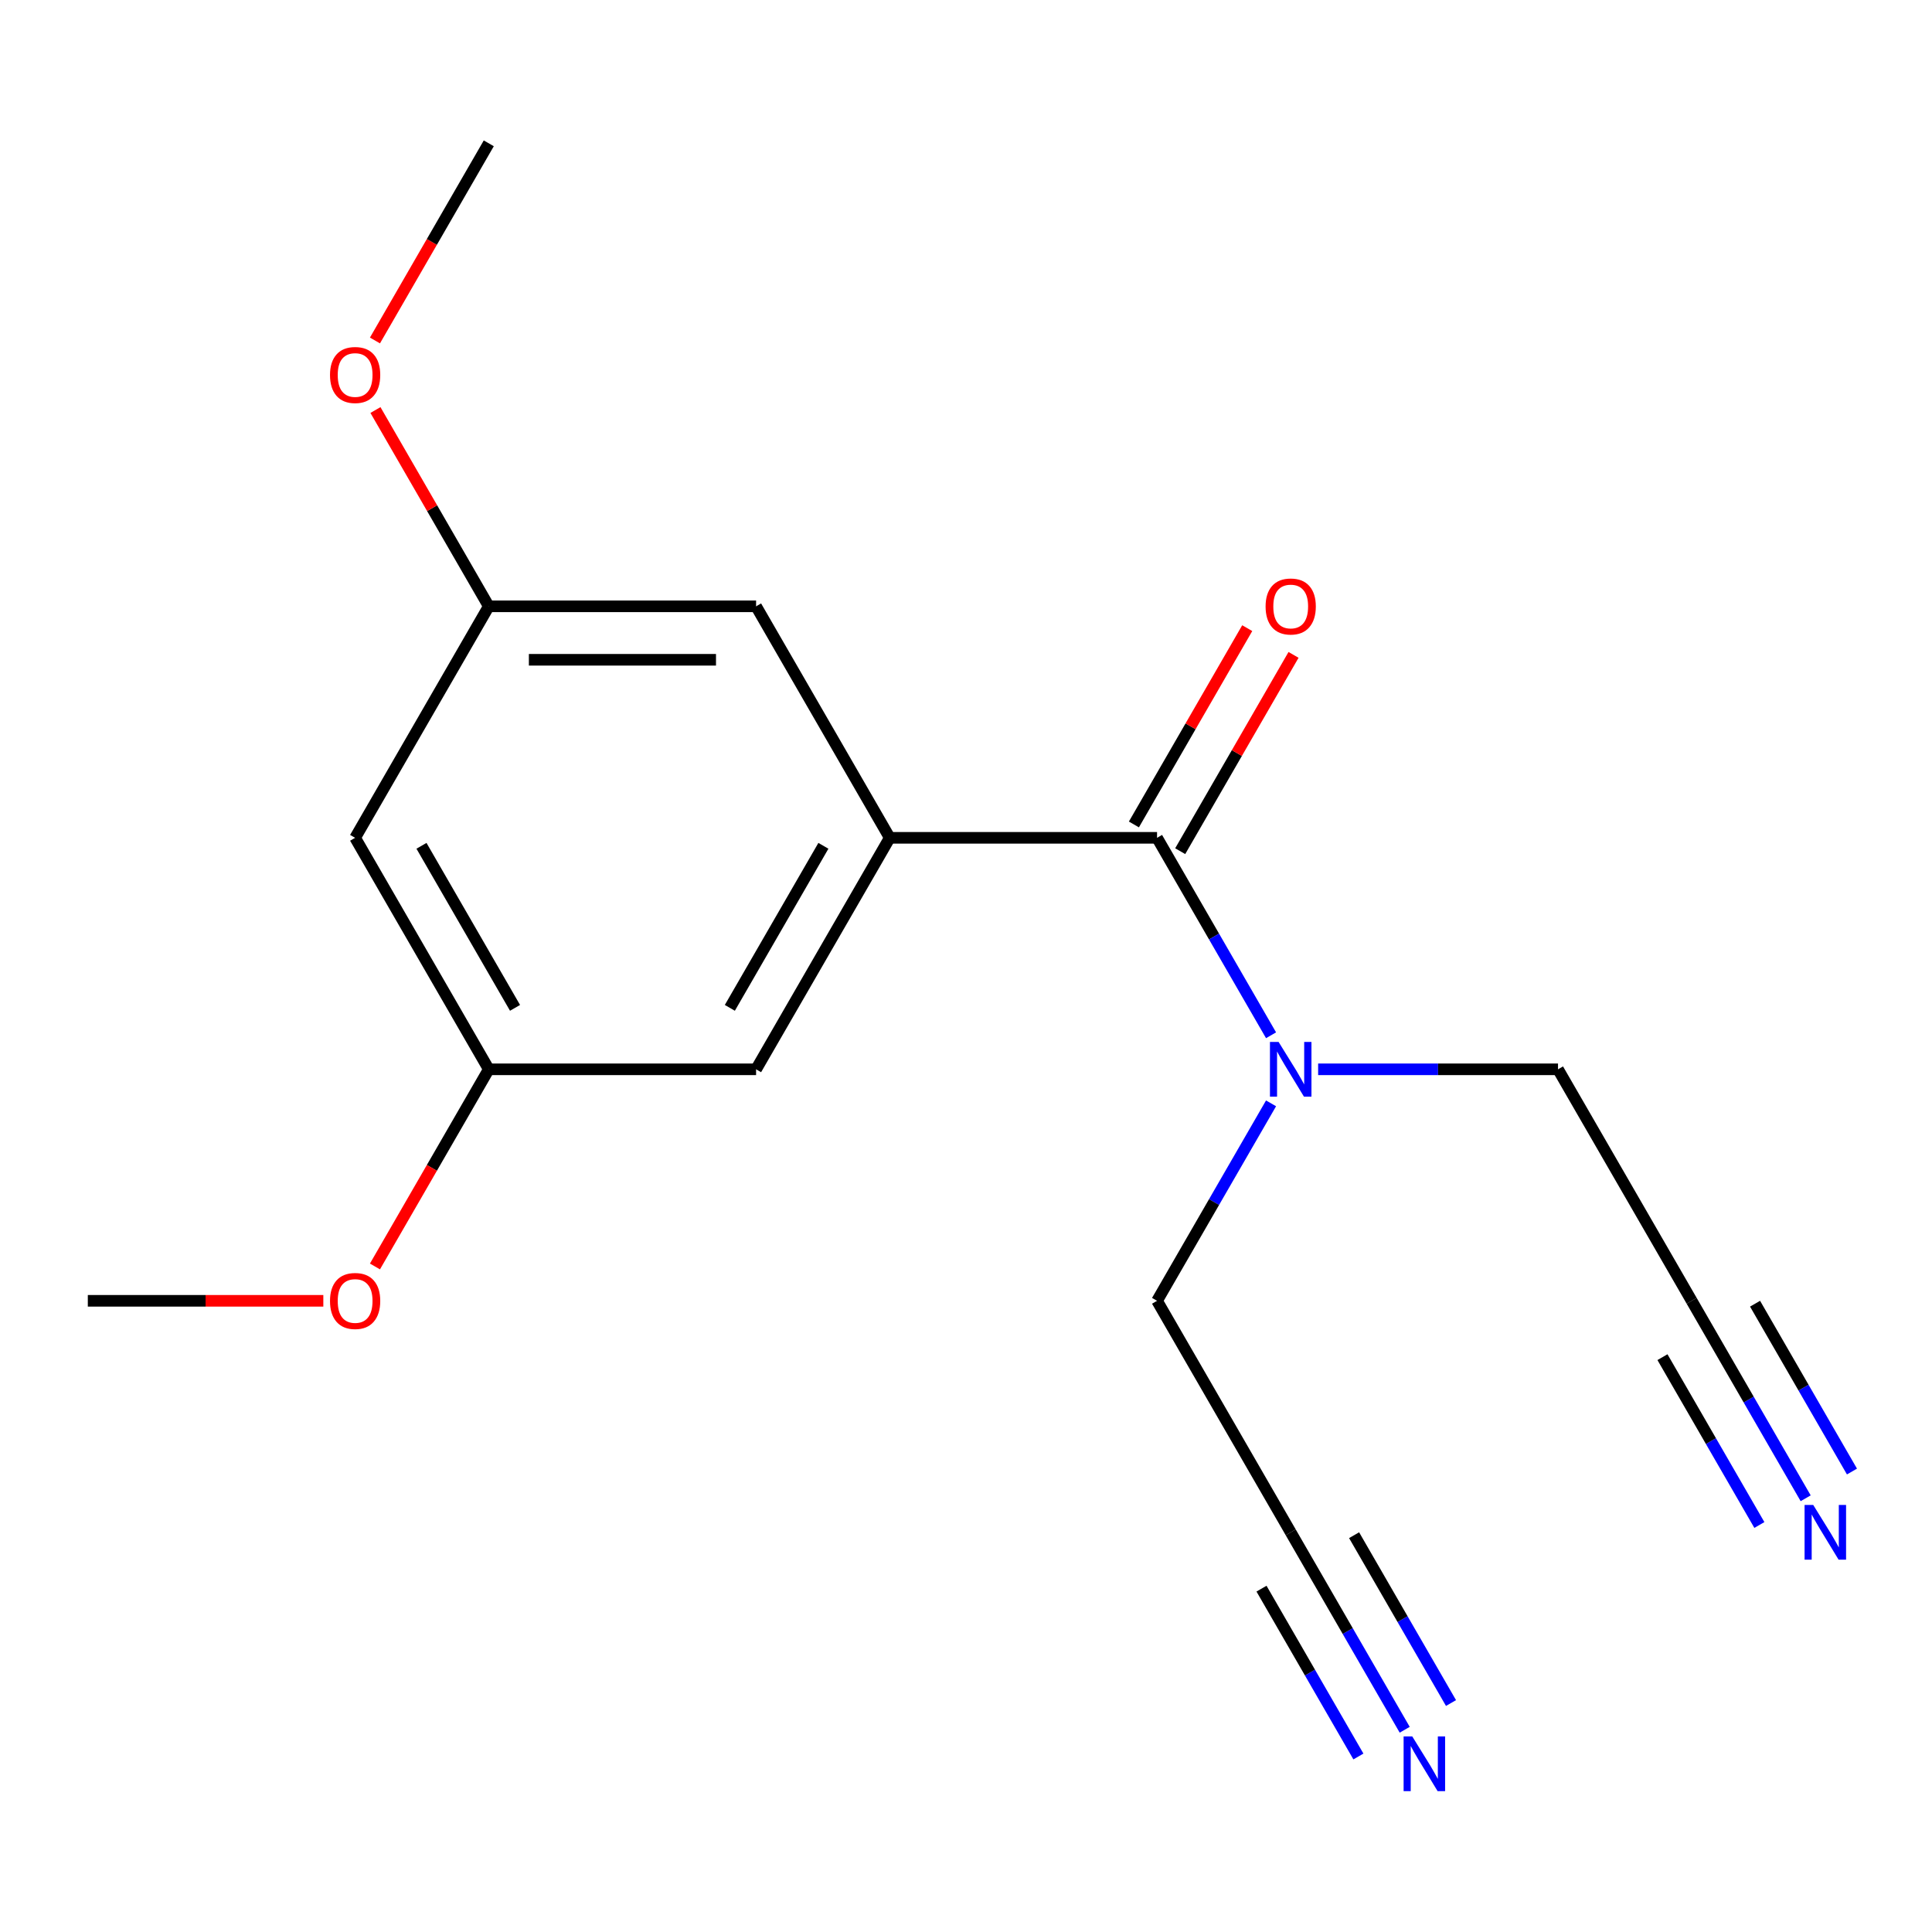 <?xml version='1.0' encoding='iso-8859-1'?>
<svg version='1.1' baseProfile='full'
              xmlns='http://www.w3.org/2000/svg'
                      xmlns:rdkit='http://www.rdkit.org/xml'
                      xmlns:xlink='http://www.w3.org/1999/xlink'
                  xml:space='preserve'
width='1000px' height='1000px' viewBox='0 0 1000 1000'>
<!-- END OF HEADER -->
<rect style='opacity:1.0;fill:#FFFFFF;stroke:none' width='1000' height='1000' x='0' y='0'> </rect>
<path class='bond-0' d='M 598.887,433.654 L 460.529,433.654' style='fill:none;fill-rule:evenodd;stroke:#000000;stroke-width:6px;stroke-linecap:butt;stroke-linejoin:miter;stroke-opacity:1' />
<path class='bond-3' d='M 598.887,433.654 L 628.391,484.755' style='fill:none;fill-rule:evenodd;stroke:#000000;stroke-width:6px;stroke-linecap:butt;stroke-linejoin:miter;stroke-opacity:1' />
<path class='bond-3' d='M 628.391,484.755 L 657.894,535.856' style='fill:none;fill-rule:evenodd;stroke:#0000FF;stroke-width:6px;stroke-linecap:butt;stroke-linejoin:miter;stroke-opacity:1' />
<path class='bond-8' d='M 610.87,440.571 L 640.2,389.77' style='fill:none;fill-rule:evenodd;stroke:#000000;stroke-width:6px;stroke-linecap:butt;stroke-linejoin:miter;stroke-opacity:1' />
<path class='bond-8' d='M 640.2,389.77 L 669.53,338.969' style='fill:none;fill-rule:evenodd;stroke:#FF0000;stroke-width:6px;stroke-linecap:butt;stroke-linejoin:miter;stroke-opacity:1' />
<path class='bond-8' d='M 586.905,426.736 L 616.235,375.934' style='fill:none;fill-rule:evenodd;stroke:#000000;stroke-width:6px;stroke-linecap:butt;stroke-linejoin:miter;stroke-opacity:1' />
<path class='bond-8' d='M 616.235,375.934 L 645.566,325.133' style='fill:none;fill-rule:evenodd;stroke:#FF0000;stroke-width:6px;stroke-linecap:butt;stroke-linejoin:miter;stroke-opacity:1' />
<path class='bond-6' d='M 460.529,433.654 L 391.35,553.475' style='fill:none;fill-rule:evenodd;stroke:#000000;stroke-width:6px;stroke-linecap:butt;stroke-linejoin:miter;stroke-opacity:1' />
<path class='bond-6' d='M 426.188,437.791 L 377.763,521.666' style='fill:none;fill-rule:evenodd;stroke:#000000;stroke-width:6px;stroke-linecap:butt;stroke-linejoin:miter;stroke-opacity:1' />
<path class='bond-7' d='M 460.529,433.654 L 391.35,313.832' style='fill:none;fill-rule:evenodd;stroke:#000000;stroke-width:6px;stroke-linecap:butt;stroke-linejoin:miter;stroke-opacity:1' />
<path class='bond-1' d='M 727.073,895.321 L 697.57,844.22' style='fill:none;fill-rule:evenodd;stroke:#0000FF;stroke-width:6px;stroke-linecap:butt;stroke-linejoin:miter;stroke-opacity:1' />
<path class='bond-1' d='M 697.57,844.22 L 668.067,793.119' style='fill:none;fill-rule:evenodd;stroke:#000000;stroke-width:6px;stroke-linecap:butt;stroke-linejoin:miter;stroke-opacity:1' />
<path class='bond-1' d='M 751.038,881.486 L 725.96,838.049' style='fill:none;fill-rule:evenodd;stroke:#0000FF;stroke-width:6px;stroke-linecap:butt;stroke-linejoin:miter;stroke-opacity:1' />
<path class='bond-1' d='M 725.96,838.049 L 700.882,794.613' style='fill:none;fill-rule:evenodd;stroke:#000000;stroke-width:6px;stroke-linecap:butt;stroke-linejoin:miter;stroke-opacity:1' />
<path class='bond-1' d='M 703.109,909.157 L 678.031,865.721' style='fill:none;fill-rule:evenodd;stroke:#0000FF;stroke-width:6px;stroke-linecap:butt;stroke-linejoin:miter;stroke-opacity:1' />
<path class='bond-1' d='M 678.031,865.721 L 652.953,822.285' style='fill:none;fill-rule:evenodd;stroke:#000000;stroke-width:6px;stroke-linecap:butt;stroke-linejoin:miter;stroke-opacity:1' />
<path class='bond-2' d='M 934.611,775.5 L 905.107,724.398' style='fill:none;fill-rule:evenodd;stroke:#0000FF;stroke-width:6px;stroke-linecap:butt;stroke-linejoin:miter;stroke-opacity:1' />
<path class='bond-2' d='M 905.107,724.398 L 875.604,673.297' style='fill:none;fill-rule:evenodd;stroke:#000000;stroke-width:6px;stroke-linecap:butt;stroke-linejoin:miter;stroke-opacity:1' />
<path class='bond-2' d='M 958.575,761.664 L 933.497,718.228' style='fill:none;fill-rule:evenodd;stroke:#0000FF;stroke-width:6px;stroke-linecap:butt;stroke-linejoin:miter;stroke-opacity:1' />
<path class='bond-2' d='M 933.497,718.228 L 908.419,674.792' style='fill:none;fill-rule:evenodd;stroke:#000000;stroke-width:6px;stroke-linecap:butt;stroke-linejoin:miter;stroke-opacity:1' />
<path class='bond-2' d='M 910.646,789.336 L 885.568,745.899' style='fill:none;fill-rule:evenodd;stroke:#0000FF;stroke-width:6px;stroke-linecap:butt;stroke-linejoin:miter;stroke-opacity:1' />
<path class='bond-2' d='M 885.568,745.899 L 860.49,702.463' style='fill:none;fill-rule:evenodd;stroke:#000000;stroke-width:6px;stroke-linecap:butt;stroke-linejoin:miter;stroke-opacity:1' />
<path class='bond-12' d='M 682.265,553.475 L 744.345,553.475' style='fill:none;fill-rule:evenodd;stroke:#0000FF;stroke-width:6px;stroke-linecap:butt;stroke-linejoin:miter;stroke-opacity:1' />
<path class='bond-12' d='M 744.345,553.475 L 806.425,553.475' style='fill:none;fill-rule:evenodd;stroke:#000000;stroke-width:6px;stroke-linecap:butt;stroke-linejoin:miter;stroke-opacity:1' />
<path class='bond-13' d='M 657.894,571.094 L 628.391,622.196' style='fill:none;fill-rule:evenodd;stroke:#0000FF;stroke-width:6px;stroke-linecap:butt;stroke-linejoin:miter;stroke-opacity:1' />
<path class='bond-13' d='M 628.391,622.196 L 598.887,673.297' style='fill:none;fill-rule:evenodd;stroke:#000000;stroke-width:6px;stroke-linecap:butt;stroke-linejoin:miter;stroke-opacity:1' />
<path class='bond-4' d='M 668.067,793.119 L 598.887,673.297' style='fill:none;fill-rule:evenodd;stroke:#000000;stroke-width:6px;stroke-linecap:butt;stroke-linejoin:miter;stroke-opacity:1' />
<path class='bond-5' d='M 875.604,673.297 L 806.425,553.475' style='fill:none;fill-rule:evenodd;stroke:#000000;stroke-width:6px;stroke-linecap:butt;stroke-linejoin:miter;stroke-opacity:1' />
<path class='bond-10' d='M 391.35,553.475 L 252.992,553.475' style='fill:none;fill-rule:evenodd;stroke:#000000;stroke-width:6px;stroke-linecap:butt;stroke-linejoin:miter;stroke-opacity:1' />
<path class='bond-11' d='M 391.35,313.832 L 252.992,313.832' style='fill:none;fill-rule:evenodd;stroke:#000000;stroke-width:6px;stroke-linecap:butt;stroke-linejoin:miter;stroke-opacity:1' />
<path class='bond-11' d='M 370.596,341.503 L 273.746,341.503' style='fill:none;fill-rule:evenodd;stroke:#000000;stroke-width:6px;stroke-linecap:butt;stroke-linejoin:miter;stroke-opacity:1' />
<path class='bond-9' d='M 183.813,433.654 L 252.992,313.832' style='fill:none;fill-rule:evenodd;stroke:#000000;stroke-width:6px;stroke-linecap:butt;stroke-linejoin:miter;stroke-opacity:1' />
<path class='bond-18' d='M 183.813,433.654 L 252.992,553.475' style='fill:none;fill-rule:evenodd;stroke:#000000;stroke-width:6px;stroke-linecap:butt;stroke-linejoin:miter;stroke-opacity:1' />
<path class='bond-18' d='M 218.154,437.791 L 266.579,521.666' style='fill:none;fill-rule:evenodd;stroke:#000000;stroke-width:6px;stroke-linecap:butt;stroke-linejoin:miter;stroke-opacity:1' />
<path class='bond-15' d='M 252.992,553.475 L 223.535,604.497' style='fill:none;fill-rule:evenodd;stroke:#000000;stroke-width:6px;stroke-linecap:butt;stroke-linejoin:miter;stroke-opacity:1' />
<path class='bond-15' d='M 223.535,604.497 L 194.077,655.518' style='fill:none;fill-rule:evenodd;stroke:#FF0000;stroke-width:6px;stroke-linecap:butt;stroke-linejoin:miter;stroke-opacity:1' />
<path class='bond-14' d='M 252.992,313.832 L 223.662,263.03' style='fill:none;fill-rule:evenodd;stroke:#000000;stroke-width:6px;stroke-linecap:butt;stroke-linejoin:miter;stroke-opacity:1' />
<path class='bond-14' d='M 223.662,263.03 L 194.331,212.229' style='fill:none;fill-rule:evenodd;stroke:#FF0000;stroke-width:6px;stroke-linecap:butt;stroke-linejoin:miter;stroke-opacity:1' />
<path class='bond-16' d='M 194.077,176.231 L 223.535,125.21' style='fill:none;fill-rule:evenodd;stroke:#FF0000;stroke-width:6px;stroke-linecap:butt;stroke-linejoin:miter;stroke-opacity:1' />
<path class='bond-16' d='M 223.535,125.21 L 252.992,74.188' style='fill:none;fill-rule:evenodd;stroke:#000000;stroke-width:6px;stroke-linecap:butt;stroke-linejoin:miter;stroke-opacity:1' />
<path class='bond-17' d='M 167.354,673.297 L 106.404,673.297' style='fill:none;fill-rule:evenodd;stroke:#FF0000;stroke-width:6px;stroke-linecap:butt;stroke-linejoin:miter;stroke-opacity:1' />
<path class='bond-17' d='M 106.404,673.297 L 45.455,673.297' style='fill:none;fill-rule:evenodd;stroke:#000000;stroke-width:6px;stroke-linecap:butt;stroke-linejoin:miter;stroke-opacity:1' />
<path  class='atom-2' d='M 730.986 898.78
L 740.266 913.78
Q 741.186 915.26, 742.666 917.94
Q 744.146 920.62, 744.226 920.78
L 744.226 898.78
L 747.986 898.78
L 747.986 927.1
L 744.106 927.1
L 734.146 910.7
Q 732.986 908.78, 731.746 906.58
Q 730.546 904.38, 730.186 903.7
L 730.186 927.1
L 726.506 927.1
L 726.506 898.78
L 730.986 898.78
' fill='#0000FF'/>
<path  class='atom-3' d='M 938.523 778.959
L 947.803 793.959
Q 948.723 795.439, 950.203 798.119
Q 951.683 800.799, 951.763 800.959
L 951.763 778.959
L 955.523 778.959
L 955.523 807.279
L 951.643 807.279
L 941.683 790.879
Q 940.523 788.959, 939.283 786.759
Q 938.083 784.559, 937.723 783.879
L 937.723 807.279
L 934.043 807.279
L 934.043 778.959
L 938.523 778.959
' fill='#0000FF'/>
<path  class='atom-4' d='M 661.807 539.315
L 671.087 554.315
Q 672.007 555.795, 673.487 558.475
Q 674.967 561.155, 675.047 561.315
L 675.047 539.315
L 678.807 539.315
L 678.807 567.635
L 674.927 567.635
L 664.967 551.235
Q 663.807 549.315, 662.567 547.115
Q 661.367 544.915, 661.007 544.235
L 661.007 567.635
L 657.327 567.635
L 657.327 539.315
L 661.807 539.315
' fill='#0000FF'/>
<path  class='atom-9' d='M 655.067 313.912
Q 655.067 307.112, 658.427 303.312
Q 661.787 299.512, 668.067 299.512
Q 674.347 299.512, 677.707 303.312
Q 681.067 307.112, 681.067 313.912
Q 681.067 320.792, 677.667 324.712
Q 674.267 328.592, 668.067 328.592
Q 661.827 328.592, 658.427 324.712
Q 655.067 320.832, 655.067 313.912
M 668.067 325.392
Q 672.387 325.392, 674.707 322.512
Q 677.067 319.592, 677.067 313.912
Q 677.067 308.352, 674.707 305.552
Q 672.387 302.712, 668.067 302.712
Q 663.747 302.712, 661.387 305.512
Q 659.067 308.312, 659.067 313.912
Q 659.067 319.632, 661.387 322.512
Q 663.747 325.392, 668.067 325.392
' fill='#FF0000'/>
<path  class='atom-15' d='M 170.813 194.09
Q 170.813 187.29, 174.173 183.49
Q 177.533 179.69, 183.813 179.69
Q 190.093 179.69, 193.453 183.49
Q 196.813 187.29, 196.813 194.09
Q 196.813 200.97, 193.413 204.89
Q 190.013 208.77, 183.813 208.77
Q 177.573 208.77, 174.173 204.89
Q 170.813 201.01, 170.813 194.09
M 183.813 205.57
Q 188.133 205.57, 190.453 202.69
Q 192.813 199.77, 192.813 194.09
Q 192.813 188.53, 190.453 185.73
Q 188.133 182.89, 183.813 182.89
Q 179.493 182.89, 177.133 185.69
Q 174.813 188.49, 174.813 194.09
Q 174.813 199.81, 177.133 202.69
Q 179.493 205.57, 183.813 205.57
' fill='#FF0000'/>
<path  class='atom-16' d='M 170.813 673.377
Q 170.813 666.577, 174.173 662.777
Q 177.533 658.977, 183.813 658.977
Q 190.093 658.977, 193.453 662.777
Q 196.813 666.577, 196.813 673.377
Q 196.813 680.257, 193.413 684.177
Q 190.013 688.057, 183.813 688.057
Q 177.573 688.057, 174.173 684.177
Q 170.813 680.297, 170.813 673.377
M 183.813 684.857
Q 188.133 684.857, 190.453 681.977
Q 192.813 679.057, 192.813 673.377
Q 192.813 667.817, 190.453 665.017
Q 188.133 662.177, 183.813 662.177
Q 179.493 662.177, 177.133 664.977
Q 174.813 667.777, 174.813 673.377
Q 174.813 679.097, 177.133 681.977
Q 179.493 684.857, 183.813 684.857
' fill='#FF0000'/>
</svg>
